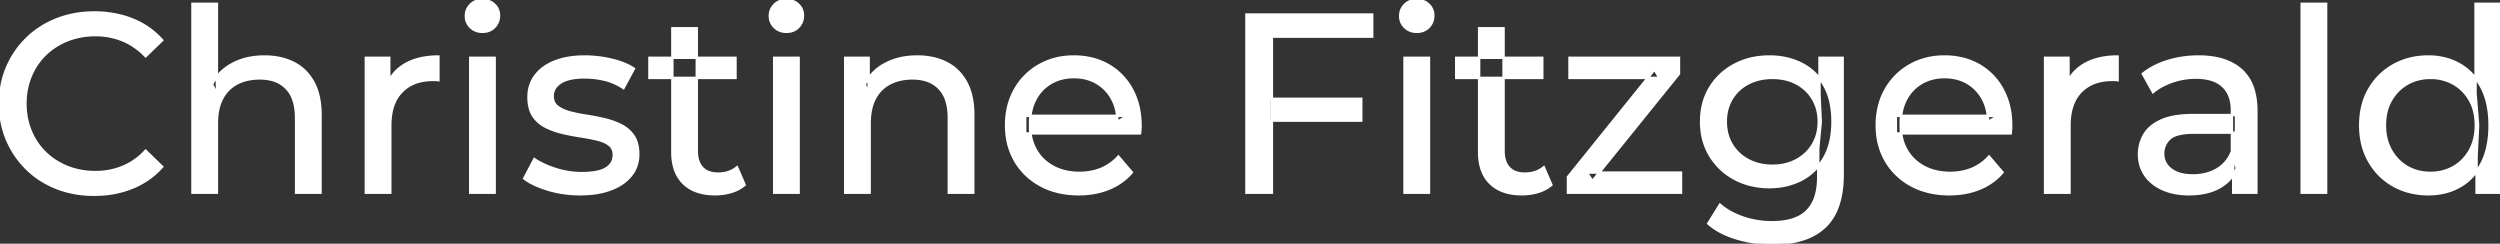 <svg width="982.001" height="95.7" viewBox="0 0 982.001 95.7" xmlns="http://www.w3.org/2000/svg"><rect x="0" y="0" width="982.001" height="95.7" fill="#333333" stroke="none"/><g id="svgGroup" stroke-linecap="round" fill-rule="evenodd" font-size="9pt" stroke="#ffffff" stroke-width="0.25mm" fill="#ffffff" style="stroke:#ffffff;stroke-width:0.25mm;fill:#ffffff"><path d="M 447.801 52.4 L 402.701 52.4 L 402.701 45.5 L 442.801 45.5 L 438.901 47.9 Q 439.001 42.8 436.801 38.8 Q 434.601 34.8 430.751 32.55 A 16.407 16.407 0 0 0 424.57 30.478 A 20.958 20.958 0 0 0 421.801 30.3 A 18.951 18.951 0 0 0 416.558 31.002 A 16.245 16.245 0 0 0 412.901 32.55 Q 409.001 34.8 406.801 38.85 Q 404.601 42.9 404.601 48.1 L 404.601 49.7 A 19.574 19.574 0 0 0 405.408 55.408 A 17.088 17.088 0 0 0 407.051 59.15 Q 409.501 63.3 413.901 65.6 Q 418.301 67.9 424.001 67.9 A 23.904 23.904 0 0 0 429.217 67.351 A 20.04 20.04 0 0 0 432.551 66.3 Q 436.401 64.7 439.301 61.5 L 444.601 67.7 Q 441.001 71.9 435.651 74.1 A 29.254 29.254 0 0 1 427.703 76.085 A 36.365 36.365 0 0 1 423.701 76.3 Q 415.201 76.3 408.751 72.8 Q 402.301 69.3 398.751 63.2 A 26.235 26.235 0 0 1 395.371 52.578 A 32.734 32.734 0 0 1 395.201 49.2 A 30.8 30.8 0 0 1 396.174 41.315 A 25.671 25.671 0 0 1 398.651 35.2 Q 402.101 29.1 408.151 25.65 A 26.427 26.427 0 0 1 419.463 22.285 A 31.98 31.98 0 0 1 421.801 22.2 A 29.623 29.623 0 0 1 429.368 23.132 A 24.537 24.537 0 0 1 435.401 25.6 Q 441.301 29 444.651 35.15 A 27.193 27.193 0 0 1 447.605 44.105 A 35.51 35.51 0 0 1 448.001 49.5 Q 448.001 49.913 447.977 50.42 A 30.412 30.412 0 0 1 447.951 50.9 A 20.408 20.408 0 0 1 447.869 51.861 A 16.896 16.896 0 0 1 447.801 52.4 Z M 789.801 52.4 L 744.701 52.4 L 744.701 45.5 L 784.801 45.5 L 780.901 47.9 Q 781.001 42.8 778.801 38.8 Q 776.601 34.8 772.751 32.55 A 16.407 16.407 0 0 0 766.57 30.478 A 20.958 20.958 0 0 0 763.801 30.3 A 18.951 18.951 0 0 0 758.558 31.002 A 16.245 16.245 0 0 0 754.901 32.55 Q 751.001 34.8 748.801 38.85 Q 746.601 42.9 746.601 48.1 L 746.601 49.7 A 19.574 19.574 0 0 0 747.408 55.408 A 17.088 17.088 0 0 0 749.051 59.15 Q 751.501 63.3 755.901 65.6 Q 760.301 67.9 766.001 67.9 A 23.904 23.904 0 0 0 771.217 67.351 A 20.04 20.04 0 0 0 774.551 66.3 Q 778.401 64.7 781.301 61.5 L 786.601 67.7 Q 783.001 71.9 777.651 74.1 A 29.254 29.254 0 0 1 769.703 76.085 A 36.365 36.365 0 0 1 765.701 76.3 Q 757.201 76.3 750.751 72.8 Q 744.301 69.3 740.751 63.2 A 26.235 26.235 0 0 1 737.371 52.578 A 32.734 32.734 0 0 1 737.201 49.2 A 30.8 30.8 0 0 1 738.174 41.315 A 25.671 25.671 0 0 1 740.651 35.2 Q 744.101 29.1 750.151 25.65 A 26.427 26.427 0 0 1 761.463 22.285 A 31.98 31.98 0 0 1 763.801 22.2 A 29.623 29.623 0 0 1 771.368 23.132 A 24.537 24.537 0 0 1 777.401 25.6 Q 783.301 29 786.651 35.15 A 27.193 27.193 0 0 1 789.605 44.105 A 35.51 35.51 0 0 1 790.001 49.5 Q 790.001 49.913 789.977 50.42 A 30.412 30.412 0 0 1 789.951 50.9 A 20.408 20.408 0 0 1 789.869 51.861 A 16.896 16.896 0 0 1 789.801 52.4 Z M 85.201 75.7 L 75.601 75.7 L 75.601 1.5 L 85.201 1.5 L 85.201 37 L 83.301 33.2 A 18.37 18.37 0 0 1 91.132 25.192 A 22.304 22.304 0 0 1 91.301 25.1 A 24.103 24.103 0 0 1 99.138 22.547 A 31.596 31.596 0 0 1 103.901 22.2 A 28.681 28.681 0 0 1 109.924 22.806 A 22.401 22.401 0 0 1 115.351 24.7 Q 120.301 27.2 123.101 32.3 Q 125.505 36.681 125.845 43.053 A 40.392 40.392 0 0 1 125.901 45.2 L 125.901 75.7 L 116.301 75.7 L 116.301 46.3 A 25.194 25.194 0 0 0 115.943 41.91 Q 115.522 39.53 114.601 37.655 A 11.609 11.609 0 0 0 112.551 34.7 A 12.249 12.249 0 0 0 106.497 31.305 Q 104.446 30.8 102.001 30.8 A 21.974 21.974 0 0 0 97.505 31.24 A 16.755 16.755 0 0 0 93.101 32.8 Q 89.301 34.8 87.251 38.7 A 16.742 16.742 0 0 0 85.746 42.924 Q 85.201 45.41 85.201 48.4 L 85.201 75.7 Z M 63.701 15.8 L 57.201 22.1 A 26.705 26.705 0 0 0 50.712 17.05 A 24.602 24.602 0 0 0 48.201 15.85 A 27.886 27.886 0 0 0 37.679 13.801 A 31.612 31.612 0 0 0 37.501 13.8 A 30.61 30.61 0 0 0 29.624 14.789 A 27.448 27.448 0 0 0 26.551 15.8 Q 21.501 17.8 17.801 21.4 Q 14.101 25 12.051 29.95 A 27.309 27.309 0 0 0 10.041 39.086 A 31.85 31.85 0 0 0 10.001 40.7 Q 10.001 46.5 12.051 51.45 Q 14.101 56.4 17.801 60 Q 21.501 63.6 26.551 65.6 A 28.858 28.858 0 0 0 35.678 67.552 A 33.689 33.689 0 0 0 37.501 67.6 A 28.015 28.015 0 0 0 47.73 65.738 A 26.969 26.969 0 0 0 48.201 65.55 A 24.864 24.864 0 0 0 55.926 60.489 A 29.346 29.346 0 0 0 57.201 59.2 L 63.701 65.5 Q 58.901 70.9 52.051 73.7 A 37.994 37.994 0 0 1 40.647 76.357 A 45.512 45.512 0 0 1 37.001 76.5 Q 29.001 76.5 22.251 73.85 Q 15.501 71.2 10.551 66.35 Q 5.601 61.5 2.801 55 A 34.657 34.657 0 0 1 0.116 43.815 A 41.385 41.385 0 0 1 0.001 40.7 A 37.816 37.816 0 0 1 1.15 31.24 A 33.027 33.027 0 0 1 2.801 26.4 Q 5.601 19.9 10.601 15.05 Q 15.601 10.2 22.351 7.55 Q 29.101 4.9 37.101 4.9 A 41.814 41.814 0 0 1 47.193 6.085 A 36.765 36.765 0 0 1 52.051 7.65 Q 58.901 10.4 63.701 15.8 Z M 660.301 75.7 L 615.901 75.7 L 615.901 69.5 L 649.901 27.3 L 651.801 30.6 L 616.501 30.6 L 616.501 22.7 L 659.501 22.7 L 659.501 29 L 625.501 71.1 L 623.301 67.8 L 660.301 67.8 L 660.301 75.7 Z M 341.601 75.7 L 332.001 75.7 L 332.001 22.7 L 341.201 22.7 L 341.201 37 L 339.701 33.2 A 18.37 18.37 0 0 1 347.532 25.192 A 22.304 22.304 0 0 1 347.701 25.1 A 24.103 24.103 0 0 1 355.538 22.547 A 31.596 31.596 0 0 1 360.301 22.2 A 28.681 28.681 0 0 1 366.324 22.806 A 22.401 22.401 0 0 1 371.751 24.7 Q 376.701 27.2 379.501 32.3 Q 381.905 36.681 382.245 43.053 A 40.392 40.392 0 0 1 382.301 45.2 L 382.301 75.7 L 372.701 75.7 L 372.701 46.3 A 25.194 25.194 0 0 0 372.343 41.91 Q 371.922 39.53 371.001 37.655 A 11.609 11.609 0 0 0 368.951 34.7 A 12.249 12.249 0 0 0 362.897 31.305 Q 360.846 30.8 358.401 30.8 A 21.974 21.974 0 0 0 353.905 31.24 A 16.755 16.755 0 0 0 349.501 32.8 Q 345.701 34.8 343.651 38.7 A 16.742 16.742 0 0 0 342.146 42.924 Q 341.601 45.41 341.601 48.4 L 341.601 75.7 Z M 205.901 70.1 L 209.901 62.5 Q 213.075 64.647 217.643 66.185 A 46.577 46.577 0 0 0 218.301 66.4 Q 223.301 68 228.501 68 Q 235.201 68 238.151 66.1 A 6.834 6.834 0 0 0 239.948 64.464 Q 241.029 63.022 241.096 61.064 A 7.64 7.64 0 0 0 241.101 60.8 A 5.567 5.567 0 0 0 240.847 59.08 A 4.447 4.447 0 0 0 239.301 56.9 Q 237.74 55.686 235.314 54.999 A 18.238 18.238 0 0 0 234.551 54.8 Q 231.601 54.1 228.001 53.55 Q 224.401 53 220.801 52.15 A 29.805 29.805 0 0 1 215.936 50.567 A 26.155 26.155 0 0 1 214.201 49.75 Q 211.201 48.2 209.401 45.45 A 10.069 10.069 0 0 1 208.139 42.578 Q 207.786 41.291 207.664 39.764 A 20.991 20.991 0 0 1 207.601 38.1 Q 207.601 33.3 210.301 29.7 A 15.664 15.664 0 0 1 214.813 25.686 A 20.917 20.917 0 0 1 217.951 24.15 Q 222.586 22.324 228.845 22.208 A 46.213 46.213 0 0 1 229.701 22.2 A 46.134 46.134 0 0 1 239.916 23.373 A 50.836 50.836 0 0 1 240.251 23.45 Q 244.695 24.489 247.794 26.252 A 18.335 18.335 0 0 1 249.001 27 L 244.901 34.6 Q 241.301 32.2 237.401 31.3 Q 233.501 30.4 229.601 30.4 Q 223.301 30.4 220.201 32.45 Q 217.101 34.5 217.101 37.7 A 6.291 6.291 0 0 0 217.329 39.444 A 4.601 4.601 0 0 0 218.951 41.85 A 10.927 10.927 0 0 0 221.001 43.103 Q 222.229 43.688 223.751 44.1 Q 226.701 44.9 230.301 45.45 Q 233.901 46 237.501 46.85 A 30.959 30.959 0 0 1 241.946 48.246 A 26.281 26.281 0 0 1 244.051 49.2 Q 247.001 50.7 248.851 53.4 Q 250.398 55.659 250.651 59.176 A 19.85 19.85 0 0 1 250.701 60.6 A 13.78 13.78 0 0 1 249.887 65.398 A 12.483 12.483 0 0 1 247.901 68.9 A 16.057 16.057 0 0 1 243.765 72.51 A 22.169 22.169 0 0 1 240.001 74.35 A 27.727 27.727 0 0 1 234.78 75.75 Q 232.199 76.193 229.252 76.279 A 49.484 49.484 0 0 1 227.801 76.3 Q 221.201 76.3 215.251 74.5 A 42.271 42.271 0 0 1 211.303 73.103 Q 209.489 72.351 208.007 71.495 A 19.582 19.582 0 0 1 205.901 70.1 Z M 499.601 75.7 L 489.601 75.7 L 489.601 5.7 L 539.001 5.7 L 539.001 14.4 L 499.601 14.4 L 499.601 75.7 Z M 671.001 87.8 L 675.601 80.4 Q 679.301 83.6 684.701 85.45 Q 690.101 87.3 696.001 87.3 Q 701.824 87.3 705.729 85.612 A 12.956 12.956 0 0 0 709.801 82.9 A 13.67 13.67 0 0 0 713.022 77.584 Q 713.759 75.443 714.035 72.821 A 31.727 31.727 0 0 0 714.201 69.5 L 714.201 58.3 L 715.201 47.8 L 714.701 37.2 L 714.701 22.7 L 723.801 22.7 L 723.801 68.5 A 44.337 44.337 0 0 1 723.192 76.115 Q 721.736 84.447 716.801 89.1 Q 710.949 94.618 700.555 95.523 A 49.071 49.071 0 0 1 696.301 95.7 Q 689.001 95.7 682.151 93.65 Q 675.541 91.672 671.306 88.065 A 22.11 22.11 0 0 1 671.001 87.8 Z M 886.301 75.7 L 877.201 75.7 L 877.201 64.5 L 876.701 62.4 L 876.701 43.3 A 16.79 16.79 0 0 0 876.282 39.437 Q 875.57 36.421 873.642 34.346 A 10.596 10.596 0 0 0 873.151 33.85 A 11.125 11.125 0 0 0 869.042 31.446 Q 867.317 30.857 865.202 30.635 A 25.895 25.895 0 0 0 862.501 30.5 Q 857.801 30.5 853.301 32.05 A 26.853 26.853 0 0 0 849.032 33.928 A 20.968 20.968 0 0 0 845.701 36.2 L 841.701 29 A 27.191 27.191 0 0 1 848.115 25.197 A 33.816 33.816 0 0 1 851.551 23.95 Q 857.301 22.2 863.601 22.2 A 35.973 35.973 0 0 1 870.143 22.757 Q 876.413 23.919 880.401 27.5 A 16.577 16.577 0 0 1 885.068 34.907 Q 885.949 37.632 886.2 40.954 A 36.439 36.439 0 0 1 886.301 43.7 L 886.301 75.7 Z M 153.301 75.7 L 143.701 75.7 L 143.701 22.7 L 152.901 22.7 L 152.901 37.1 L 152.001 33.5 Q 154.201 28 159.401 25.1 Q 164.295 22.371 171.315 22.21 A 38.742 38.742 0 0 1 172.201 22.2 L 172.201 31.5 A 7.339 7.339 0 0 0 171.399 31.41 A 6.32 6.32 0 0 0 171.051 31.4 L 170.001 31.4 A 20.808 20.808 0 0 0 164.777 32.021 A 14.71 14.71 0 0 0 157.801 36 Q 153.835 40.054 153.364 47.291 A 30.941 30.941 0 0 0 153.301 49.3 L 153.301 75.7 Z M 812.901 75.7 L 803.301 75.7 L 803.301 22.7 L 812.501 22.7 L 812.501 37.1 L 811.601 33.5 Q 813.801 28 819.001 25.1 Q 823.895 22.371 830.915 22.21 A 38.742 38.742 0 0 1 831.801 22.2 L 831.801 31.5 A 7.339 7.339 0 0 0 830.999 31.41 A 6.32 6.32 0 0 0 830.651 31.4 L 829.601 31.4 A 20.808 20.808 0 0 0 824.377 32.021 A 14.71 14.71 0 0 0 817.401 36 Q 813.435 40.054 812.964 47.291 A 30.941 30.941 0 0 0 812.901 49.3 L 812.901 75.7 Z M 861.501 45.2 L 878.301 45.2 L 878.301 52.1 L 861.901 52.1 A 33.801 33.801 0 0 0 858.689 52.241 Q 855.542 52.543 853.662 53.491 A 5.98 5.98 0 0 0 852.201 54.5 A 8.038 8.038 0 0 0 850.214 57.424 A 7.947 7.947 0 0 0 849.701 60.3 A 7.892 7.892 0 0 0 850.359 63.566 Q 851.093 65.203 852.646 66.431 A 9.596 9.596 0 0 0 852.801 66.55 A 10.572 10.572 0 0 0 856.201 68.227 Q 858.457 68.9 861.401 68.9 Q 866.801 68.9 870.851 66.5 Q 874.901 64.1 876.701 59.5 L 878.601 66.1 A 14.63 14.63 0 0 1 872.986 72.879 A 18.623 18.623 0 0 1 871.901 73.55 Q 867.63 75.997 861.38 76.267 A 36.629 36.629 0 0 1 859.801 76.3 A 29.483 29.483 0 0 1 854.588 75.861 A 21.944 21.944 0 0 1 849.451 74.3 Q 845.001 72.3 842.601 68.75 Q 840.201 65.2 840.201 60.7 A 15.524 15.524 0 0 1 841.283 54.874 A 14.759 14.759 0 0 1 842.251 52.9 A 12.271 12.271 0 0 1 845.49 49.321 Q 846.889 48.262 848.692 47.419 A 21.869 21.869 0 0 1 848.951 47.3 A 20.383 20.383 0 0 1 852.884 46.023 Q 856.555 45.2 861.501 45.2 Z M 264.101 59.7 L 264.101 11.1 L 273.701 11.1 L 273.701 59.3 Q 273.701 62.39 274.811 64.447 A 6.948 6.948 0 0 0 275.851 65.9 A 6.955 6.955 0 0 0 279.261 67.877 Q 280.384 68.17 281.722 68.197 A 13.578 13.578 0 0 0 282.001 68.2 A 13.377 13.377 0 0 0 285.53 67.755 A 10.396 10.396 0 0 0 289.501 65.7 L 292.501 72.6 Q 290.301 74.5 287.251 75.4 Q 284.201 76.3 280.901 76.3 Q 274.561 76.3 270.482 73.6 A 13.455 13.455 0 0 1 268.501 72 Q 264.437 68.029 264.126 60.903 A 27.594 27.594 0 0 1 264.101 59.7 Z M 581.001 59.7 L 581.001 11.1 L 590.601 11.1 L 590.601 59.3 Q 590.601 62.39 591.711 64.447 A 6.948 6.948 0 0 0 592.751 65.9 A 6.955 6.955 0 0 0 596.161 67.877 Q 597.284 68.17 598.622 68.197 A 13.578 13.578 0 0 0 598.901 68.2 A 13.377 13.377 0 0 0 602.43 67.755 A 10.396 10.396 0 0 0 606.401 65.7 L 609.401 72.6 Q 607.201 74.5 604.151 75.4 Q 601.101 76.3 597.801 76.3 Q 591.461 76.3 587.382 73.6 A 13.455 13.455 0 0 1 585.401 72 Q 581.337 68.029 581.026 60.903 A 27.594 27.594 0 0 1 581.001 59.7 Z M 913.701 75.7 L 904.101 75.7 L 904.101 1.5 L 913.701 1.5 L 913.701 75.7 Z M 982.001 75.7 L 972.801 75.7 L 972.801 61.4 L 973.401 49.1 L 972.401 36.8 L 972.401 1.5 L 982.001 1.5 L 982.001 75.7 Z M 945.76 75.225 A 29.831 29.831 0 0 0 953.901 76.3 Q 960.801 76.3 966.201 73.25 A 20.435 20.435 0 0 0 970.495 70.017 A 23.2 23.2 0 0 0 974.751 64.2 Q 977.901 58.2 977.901 49.2 A 46.743 46.743 0 0 0 977.847 46.93 Q 977.685 43.599 977.036 40.717 A 25.232 25.232 0 0 0 974.651 34.2 A 26.461 26.461 0 0 0 973.47 32.226 A 21.266 21.266 0 0 0 966.001 25.2 A 23.176 23.176 0 0 0 961.768 23.372 A 25.78 25.78 0 0 0 953.901 22.2 A 32.766 32.766 0 0 0 950.841 22.341 A 26.631 26.631 0 0 0 940.151 25.6 Q 934.101 29 930.601 35.05 Q 927.101 41.1 927.101 49.2 A 33.772 33.772 0 0 0 927.409 53.833 A 26.257 26.257 0 0 0 930.601 63.4 Q 934.101 69.5 940.151 72.9 A 25.619 25.619 0 0 0 945.76 75.225 Z M 687.066 72.5 A 31.183 31.183 0 0 0 695.101 73.5 Q 701.901 73.5 707.501 70.65 A 21.408 21.408 0 0 0 710.317 68.935 A 22.087 22.087 0 0 0 716.451 62.1 Q 718.544 58.538 719.329 53.843 A 36.658 36.658 0 0 0 719.801 47.8 A 42.71 42.71 0 0 0 719.76 45.933 Q 719.434 38.477 716.451 33.4 A 25.206 25.206 0 0 0 716.239 33.047 A 20.902 20.902 0 0 0 707.501 24.95 Q 701.901 22.2 695.101 22.2 A 34.324 34.324 0 0 0 691.354 22.4 A 27.633 27.633 0 0 0 681.351 25.4 Q 675.301 28.6 671.751 34.35 Q 668.201 40.1 668.201 47.8 A 30.219 30.219 0 0 0 668.37 51.039 A 24.157 24.157 0 0 0 671.751 61.2 Q 675.301 67 681.351 70.25 A 26.307 26.307 0 0 0 687.066 72.5 Z M 194.301 75.7 L 184.701 75.7 L 184.701 22.7 L 194.301 22.7 L 194.301 75.7 Z M 313.701 75.7 L 304.101 75.7 L 304.101 22.7 L 313.701 22.7 L 313.701 75.7 Z M 561.301 75.7 L 551.701 75.7 L 551.701 22.7 L 561.301 22.7 L 561.301 75.7 Z M 954.701 67.9 Q 959.701 67.9 963.751 65.6 Q 967.801 63.3 970.151 59.05 A 18.694 18.694 0 0 0 972.271 52.569 A 23.974 23.974 0 0 0 972.501 49.2 A 23.236 23.236 0 0 0 972.018 44.353 A 17.472 17.472 0 0 0 970.151 39.35 Q 967.801 35.2 963.751 32.9 A 17.778 17.778 0 0 0 955.63 30.621 A 21.181 21.181 0 0 0 954.701 30.6 A 19.347 19.347 0 0 0 949.311 31.328 A 16.718 16.718 0 0 0 945.601 32.9 Q 941.601 35.2 939.201 39.35 Q 936.801 43.5 936.801 49.2 Q 936.801 54.8 939.201 59.05 A 17.426 17.426 0 0 0 943.588 64.241 A 16.66 16.66 0 0 0 945.601 65.6 A 17.367 17.367 0 0 0 952.827 67.819 A 21.341 21.341 0 0 0 954.701 67.9 Z M 696.201 65.1 Q 701.501 65.1 705.601 62.9 Q 709.701 60.7 712.051 56.8 A 16.41 16.41 0 0 0 714.288 49.974 A 20.564 20.564 0 0 0 714.401 47.8 A 18.785 18.785 0 0 0 713.737 42.72 A 15.811 15.811 0 0 0 712.051 38.8 Q 709.701 34.9 705.601 32.75 A 18.738 18.738 0 0 0 699.242 30.79 A 23.739 23.739 0 0 0 696.201 30.6 A 22.365 22.365 0 0 0 690.894 31.207 A 18.476 18.476 0 0 0 686.751 32.75 Q 682.601 34.9 680.251 38.8 A 16.41 16.41 0 0 0 678.013 45.627 A 20.564 20.564 0 0 0 677.901 47.8 A 18.785 18.785 0 0 0 678.564 52.88 A 15.811 15.811 0 0 0 680.251 56.8 Q 682.601 60.7 686.751 62.9 Q 690.901 65.1 696.201 65.1 Z M 534.701 47.4 L 498.601 47.4 L 498.601 38.8 L 534.701 38.8 L 534.701 47.4 Z M 288.901 30.6 L 255.101 30.6 L 255.101 22.7 L 288.901 22.7 L 288.901 30.6 Z M 605.801 30.6 L 572.001 30.6 L 572.001 22.7 L 605.801 22.7 L 605.801 30.6 Z M 187.158 12.131 A 7.154 7.154 0 0 0 189.501 12.5 A 8.31 8.31 0 0 0 190.423 12.451 A 6.033 6.033 0 0 0 194.201 10.65 A 6.237 6.237 0 0 0 195.523 8.657 A 6.677 6.677 0 0 0 196.001 6.1 A 7.172 7.172 0 0 0 195.998 5.899 A 5.719 5.719 0 0 0 194.151 1.75 Q 192.301 0 189.501 0 A 8.315 8.315 0 0 0 188.984 0.016 A 6.288 6.288 0 0 0 184.851 1.8 A 5.978 5.978 0 0 0 183.449 3.861 A 6.463 6.463 0 0 0 183.001 6.3 A 7.229 7.229 0 0 0 183.002 6.422 A 5.891 5.891 0 0 0 184.851 10.7 A 6.145 6.145 0 0 0 187.158 12.131 Z M 306.558 12.131 A 7.154 7.154 0 0 0 308.901 12.5 A 8.31 8.31 0 0 0 309.823 12.451 A 6.033 6.033 0 0 0 313.601 10.65 A 6.237 6.237 0 0 0 314.923 8.657 A 6.677 6.677 0 0 0 315.401 6.1 A 7.172 7.172 0 0 0 315.398 5.899 A 5.719 5.719 0 0 0 313.551 1.75 Q 311.701 0 308.901 0 A 8.315 8.315 0 0 0 308.384 0.016 A 6.288 6.288 0 0 0 304.251 1.8 A 5.978 5.978 0 0 0 302.849 3.861 A 6.463 6.463 0 0 0 302.401 6.3 A 7.229 7.229 0 0 0 302.402 6.422 A 5.891 5.891 0 0 0 304.251 10.7 A 6.145 6.145 0 0 0 306.558 12.131 Z M 554.158 12.131 A 7.154 7.154 0 0 0 556.501 12.5 A 8.31 8.31 0 0 0 557.423 12.451 A 6.033 6.033 0 0 0 561.201 10.65 A 6.237 6.237 0 0 0 562.523 8.657 A 6.677 6.677 0 0 0 563.001 6.1 A 7.172 7.172 0 0 0 562.998 5.899 A 5.719 5.719 0 0 0 561.151 1.75 Q 559.301 0 556.501 0 A 8.315 8.315 0 0 0 555.984 0.016 A 6.288 6.288 0 0 0 551.851 1.8 A 5.978 5.978 0 0 0 550.449 3.861 A 6.463 6.463 0 0 0 550.001 6.3 A 7.229 7.229 0 0 0 550.002 6.422 A 5.891 5.891 0 0 0 551.851 10.7 A 6.145 6.145 0 0 0 554.158 12.131 Z" vector-effect="non-scaling-stroke"/></g></svg>